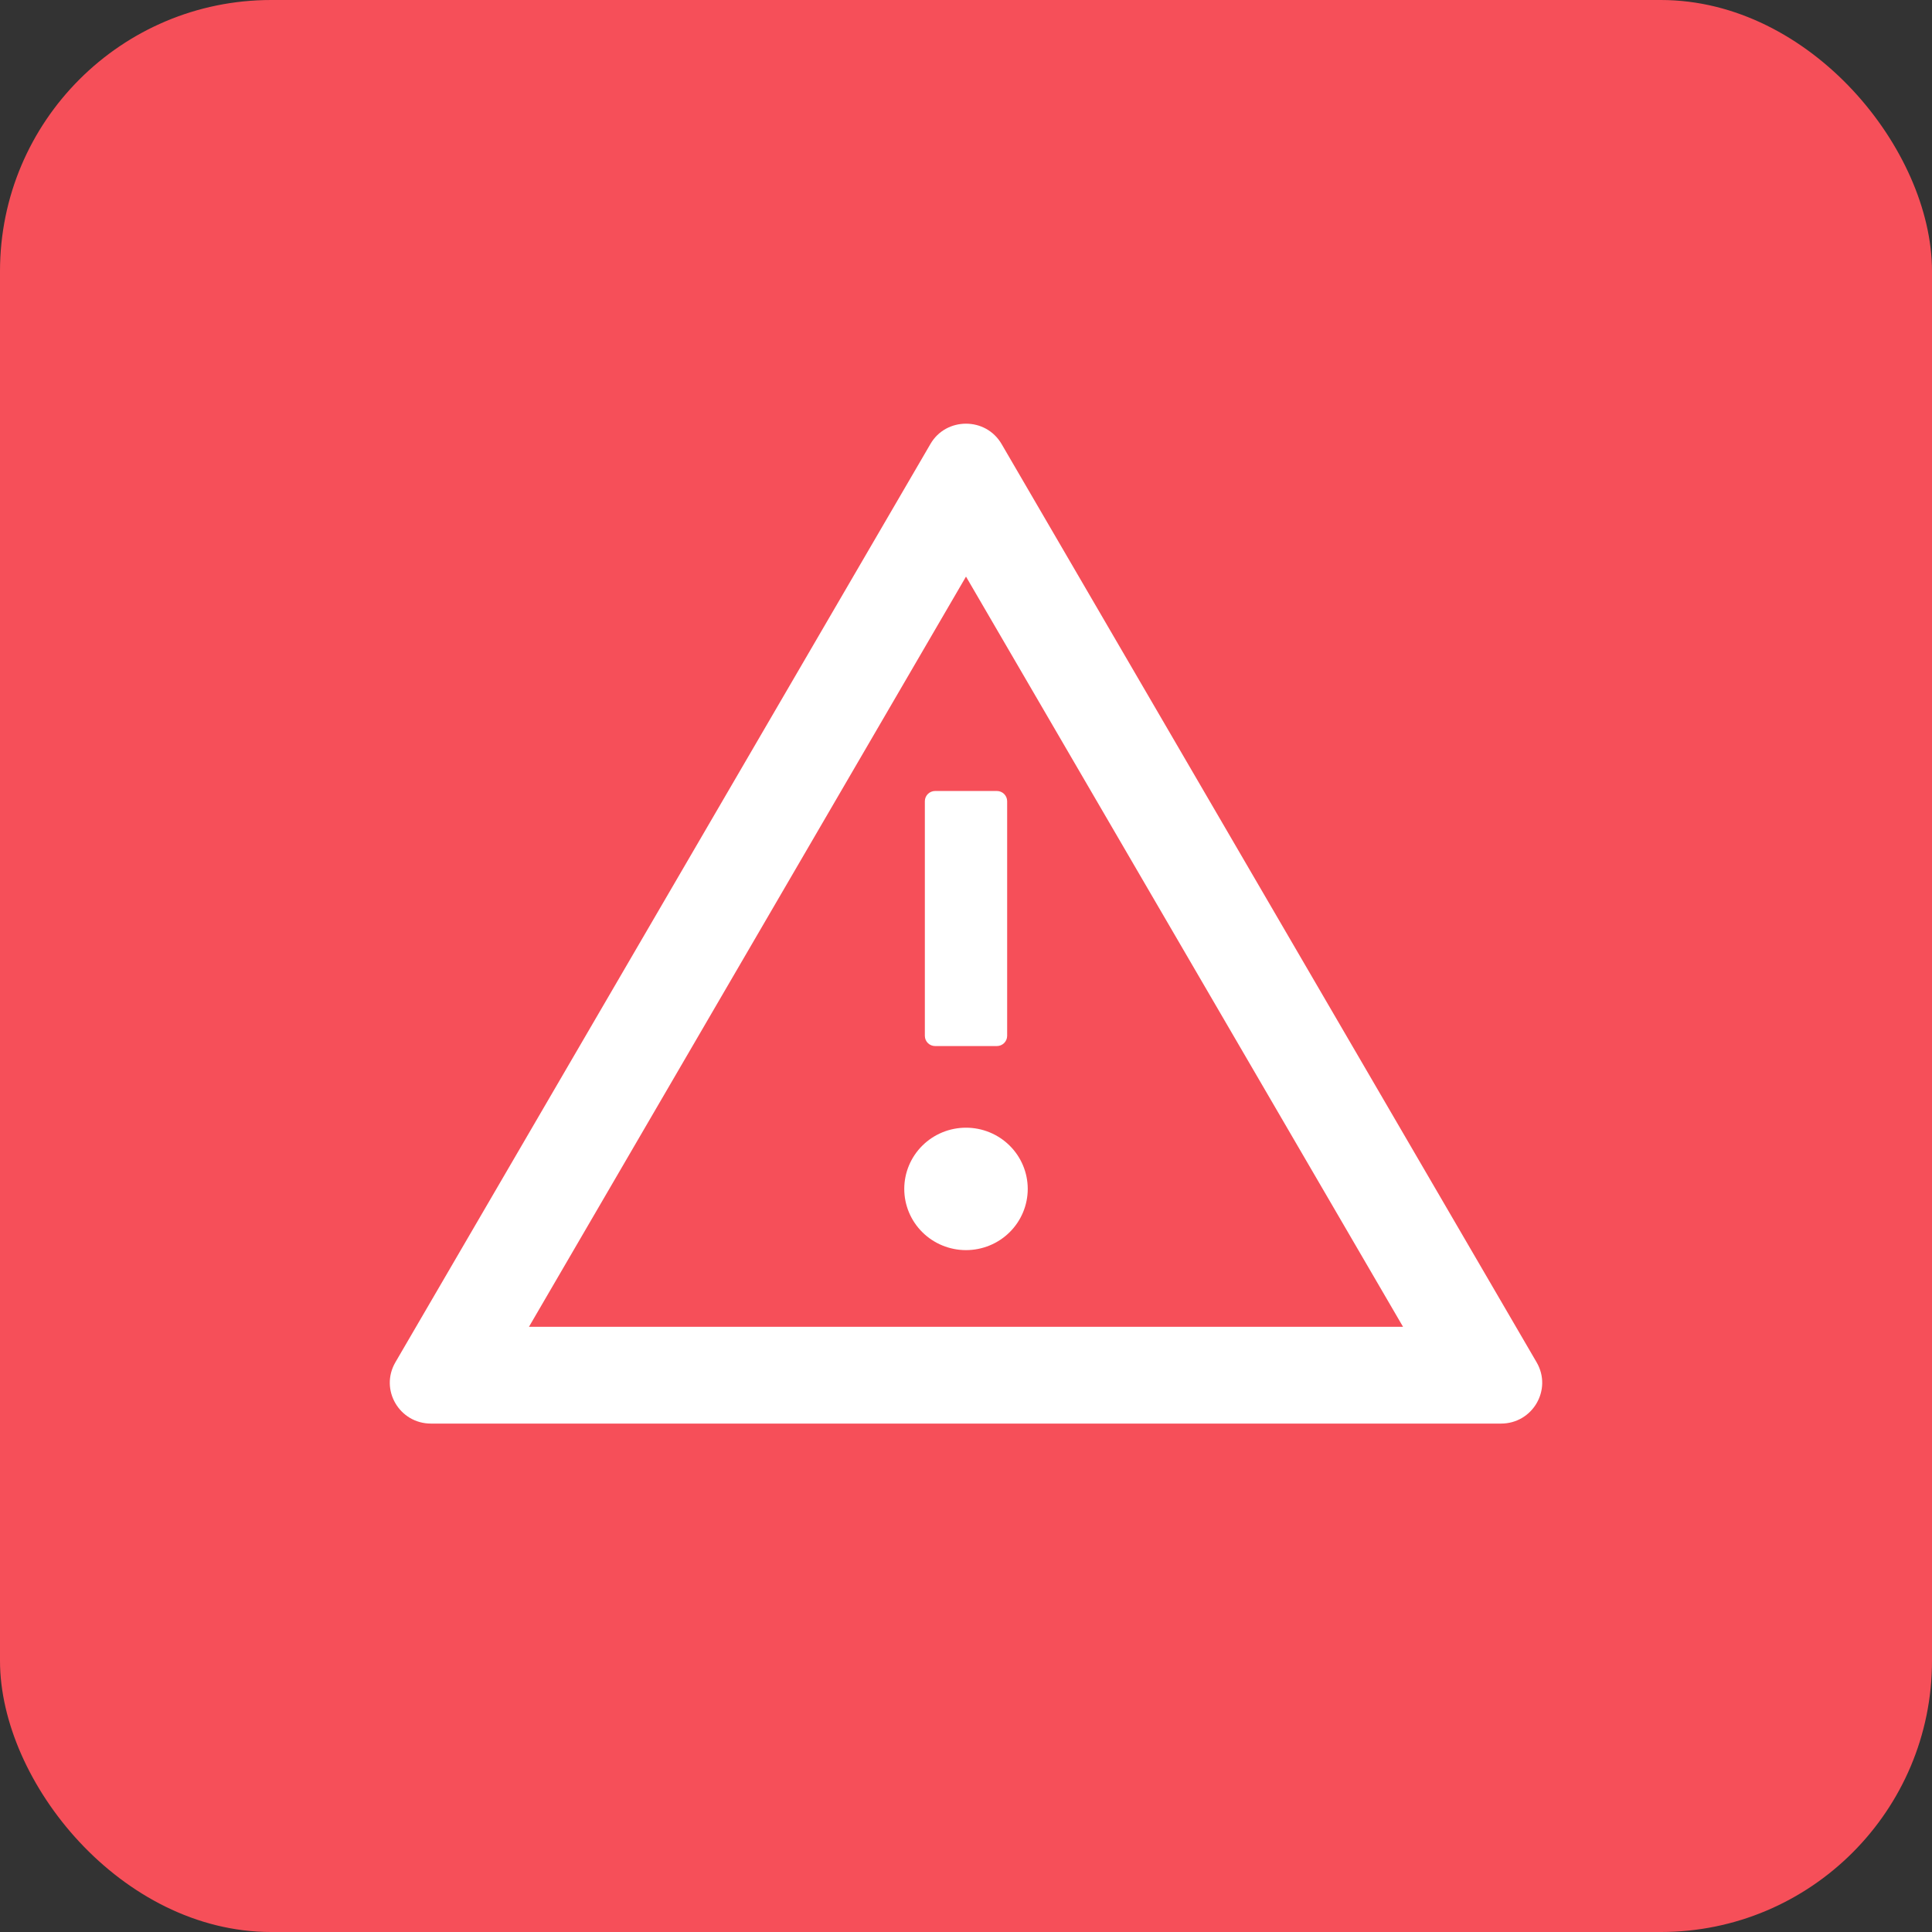 <?xml version="1.0" encoding="UTF-8"?> <svg xmlns="http://www.w3.org/2000/svg" width="114" height="114" viewBox="0 0 114 114" fill="none"><rect x="0" y="0" width="114" height="114" fill="#333333" stroke="none"/> <rect width="114" height="114" rx="16" fill="#F64F59"></rect> <path d="M53.357 70.153C53.357 71.111 53.741 72.03 54.424 72.707C55.107 73.385 56.034 73.765 57 73.765C57.966 73.765 58.893 73.385 59.576 72.707C60.259 72.03 60.643 71.111 60.643 70.153C60.643 69.195 60.259 68.276 59.576 67.599C58.893 66.921 57.966 66.541 57 66.541C56.034 66.541 55.107 66.921 54.424 67.599C53.741 68.276 53.357 69.195 53.357 70.153V70.153ZM54.572 47.276V61.122C54.572 61.454 54.845 61.724 55.179 61.724H58.821C59.155 61.724 59.428 61.454 59.428 61.122V47.276C59.428 46.944 59.155 46.673 58.821 46.673H55.179C54.845 46.673 54.572 46.944 54.572 47.276ZM90.672 80.388L59.102 26.204C58.632 25.399 57.82 25 57 25C56.18 25 55.361 25.399 54.898 26.204L23.328 80.388C22.395 81.998 23.564 84 25.43 84H88.57C90.436 84 91.605 81.998 90.672 80.388ZM31.213 78.288L57 34.023L82.787 78.288H31.213V78.288Z" fill="white"></path> </svg> 
